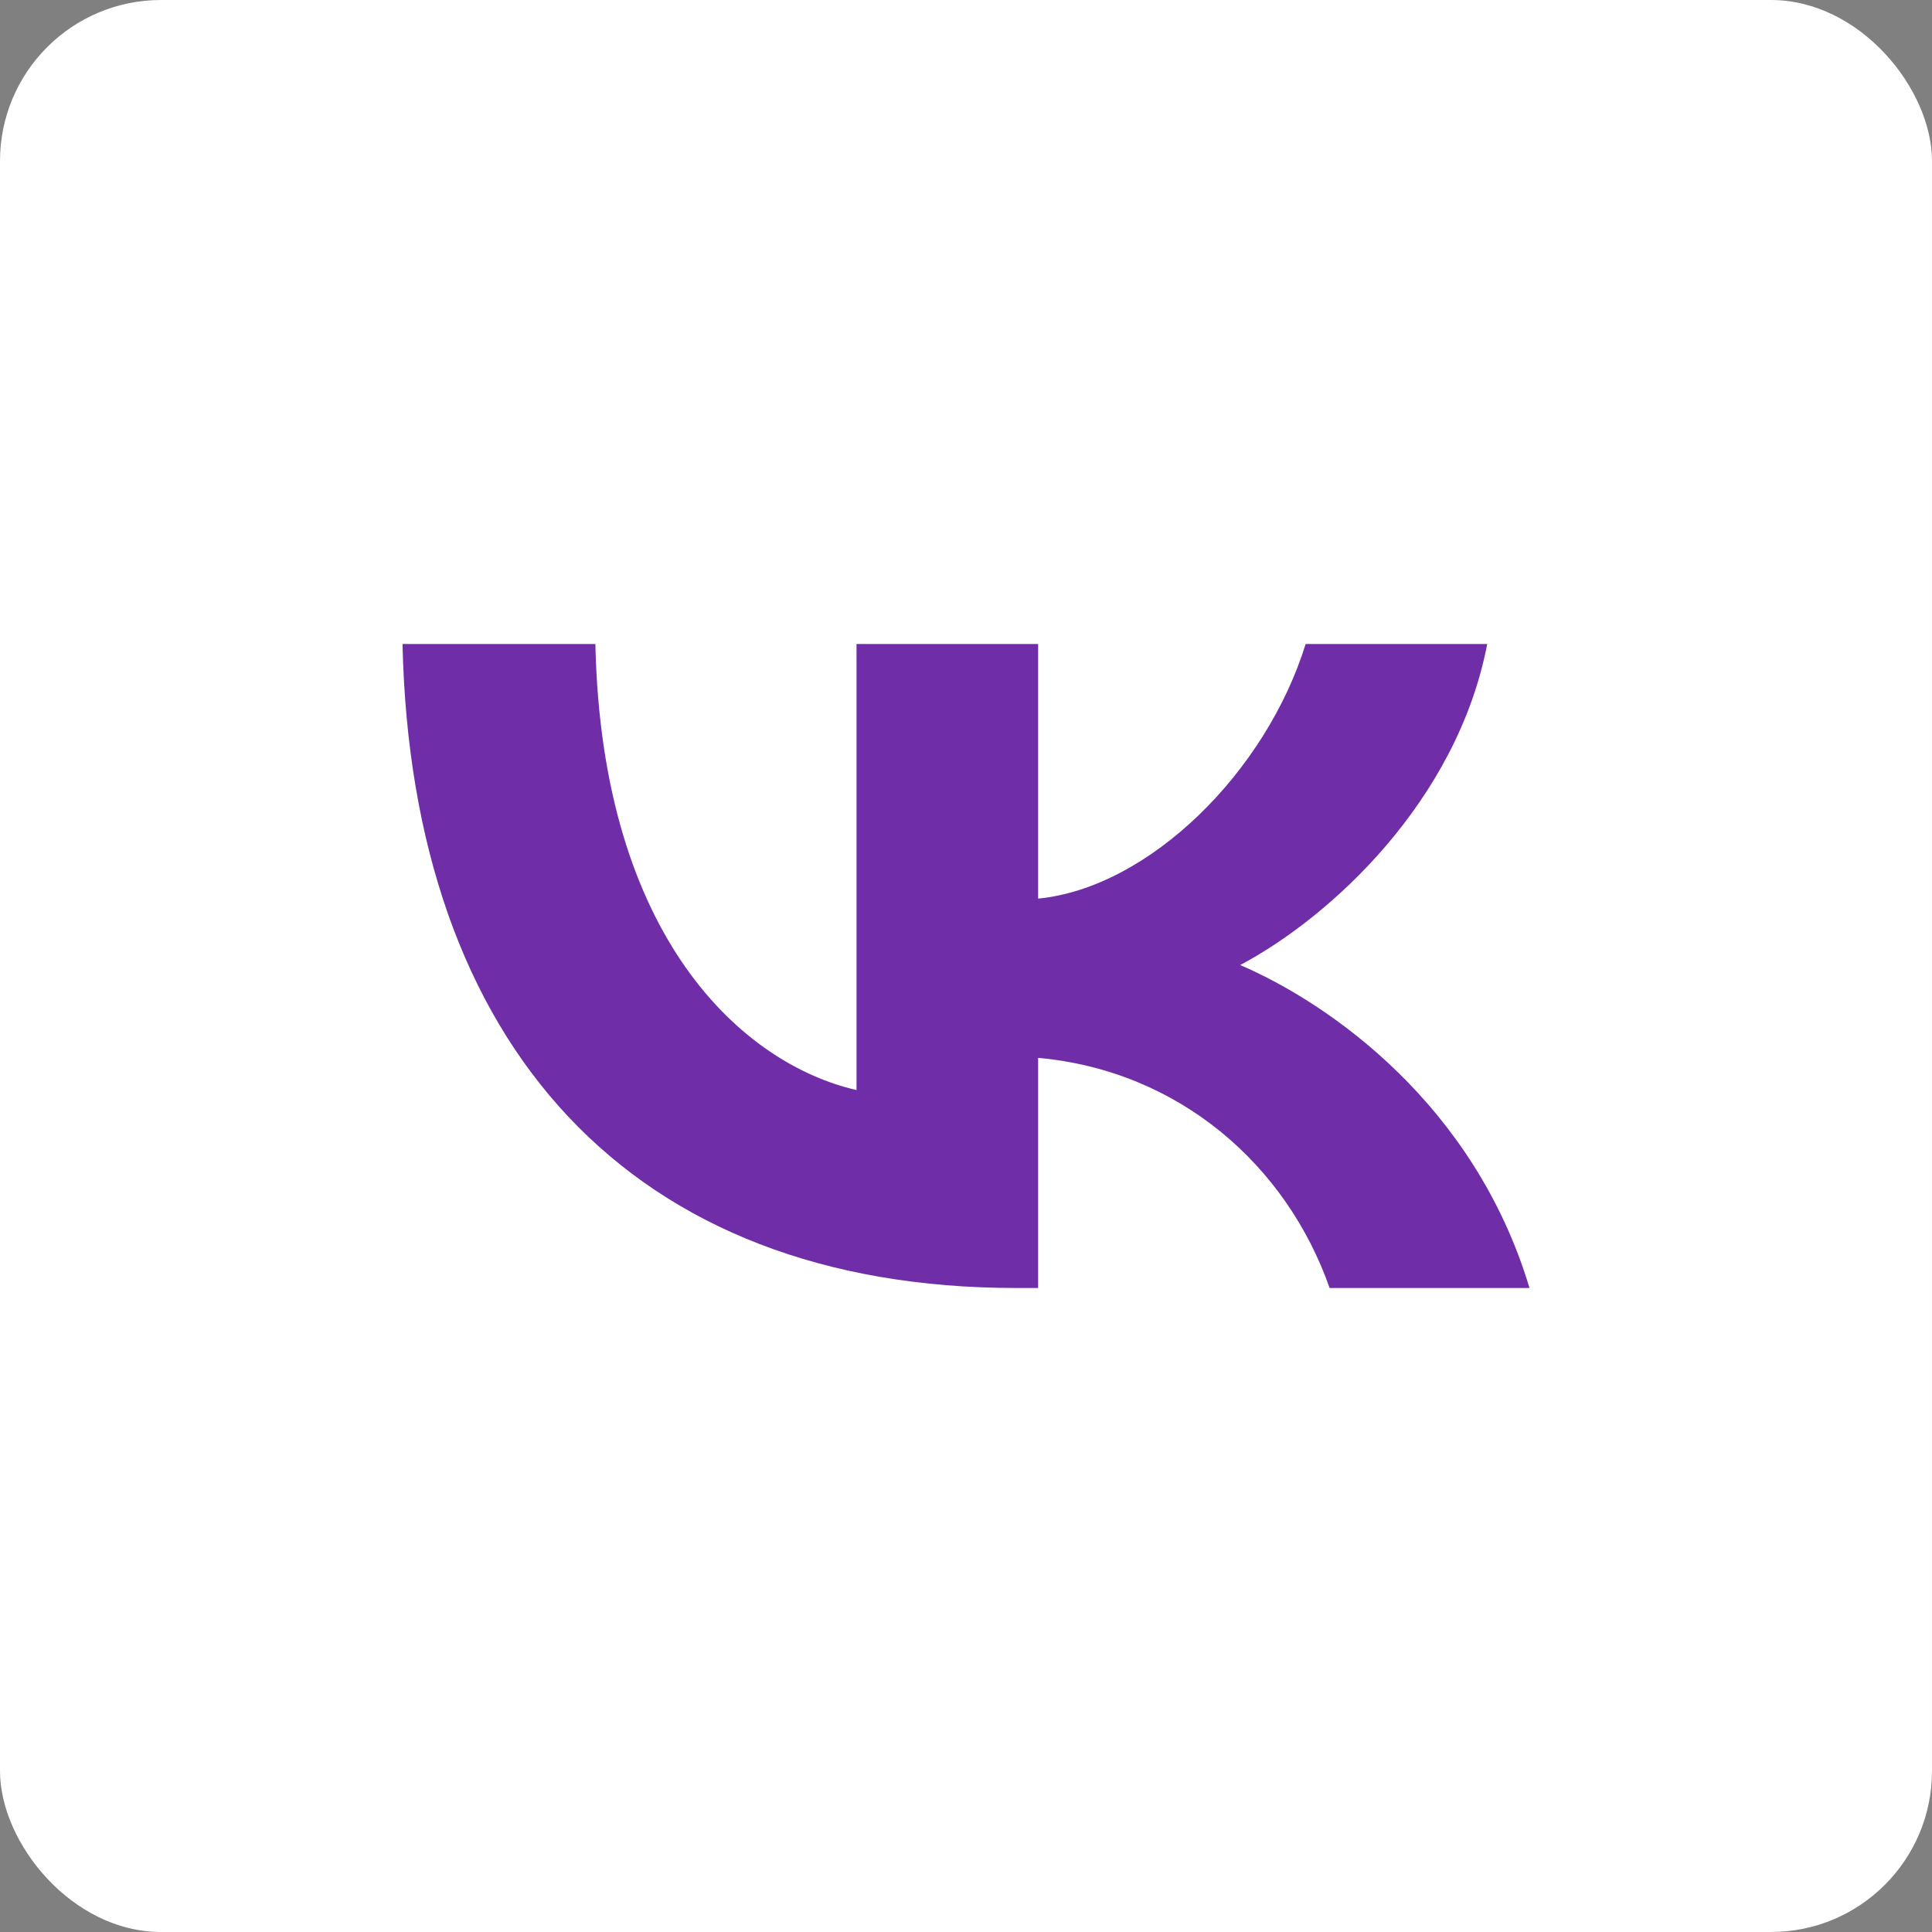 <svg width="24" height="24" viewBox="0 0 24 24" fill="none" xmlns="http://www.w3.org/2000/svg">
<rect x="0" y="0" width="24" height="24" fill="#808080" stroke="none"/>
<rect width="24" height="24" rx="2" fill="white"/>
<path d="M12.625 16C7.842 16 5.114 12.997 5 8H7.396C7.475 11.668 9.241 13.221 10.64 13.541V8H12.896V11.163C14.278 11.027 15.729 9.586 16.219 8H18.475C18.099 9.954 16.525 11.395 15.406 11.988C16.525 12.469 18.318 13.726 19 16H16.517C15.983 14.479 14.654 13.301 12.896 13.141V16H12.625Z" fill="#6F2DA8"/>
</svg>
